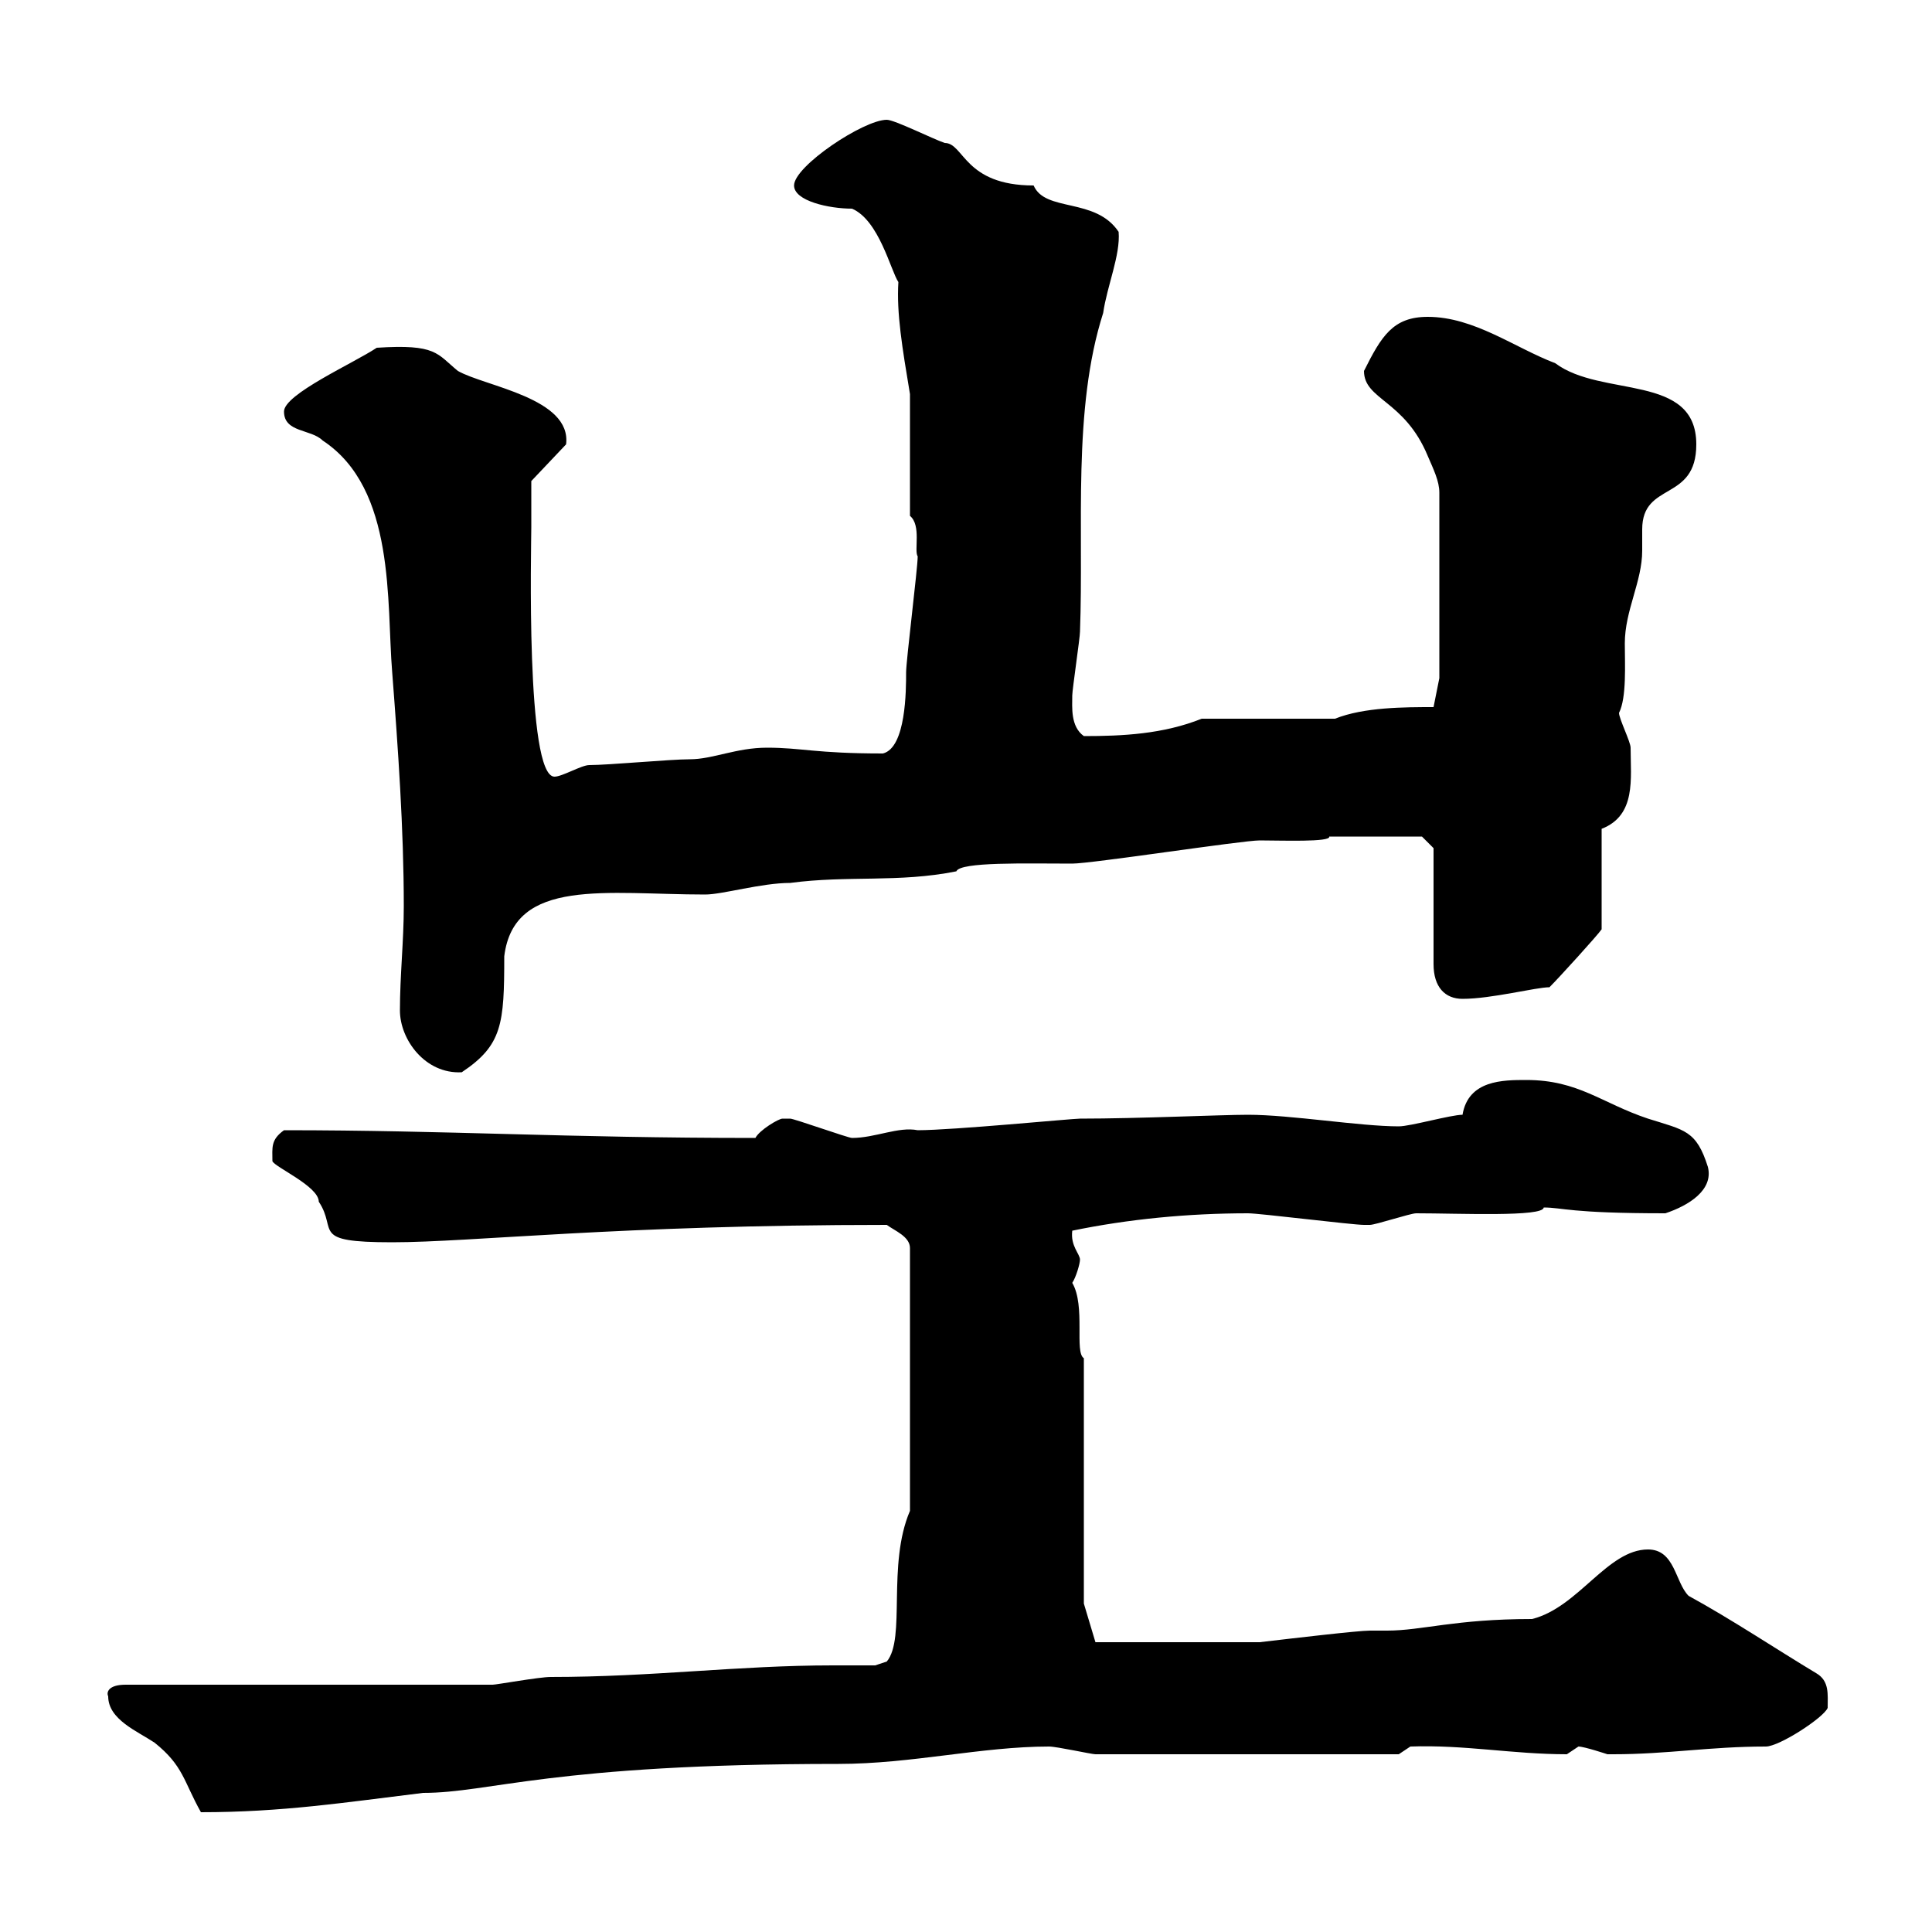 <svg xmlns="http://www.w3.org/2000/svg" xmlns:xlink="http://www.w3.org/1999/xlink" width="300" height="300"><path d="M16.80 263.40C16.80 267 21.30 268.80 24 270.60C28.50 274.20 28.50 276.60 31.20 281.40C43.80 281.40 53.40 279.90 65.70 278.40C76.20 278.40 85.50 273.90 130.20 273.90C141.60 273.90 152.40 271.20 162.90 271.20C164.10 271.20 169.50 272.40 170.10 272.40L217.20 272.40L219 271.20C227.40 270.90 234.90 272.40 243.30 272.40C243.30 272.40 245.10 271.20 245.10 271.20C246 271.20 249.60 272.40 249.60 272.40C250.50 272.40 250.50 272.40 250.50 272.40C258.90 272.40 265.50 271.20 274.20 271.20C276.30 271.20 283.20 266.70 283.80 265.20C283.80 263.10 284.10 261 282 259.80C276 256.20 268.80 251.40 262.20 247.80C260.10 245.70 260.10 240.60 255.90 240.60C249.60 240.60 245.10 249.60 237.90 251.40C225.90 251.40 220.80 253.20 215.40 253.20C214.80 253.20 213.60 253.20 212.70 253.20C210.90 253.20 200.70 254.40 195.60 255L170.10 255L168.30 249L168.30 210.90C166.80 210 168.60 202.80 166.50 199.20C167.10 198.30 167.70 196.20 167.70 195.60C167.70 194.70 166.20 193.50 166.50 191.10C175.20 189.30 184.50 188.40 193.80 188.40C195.60 188.40 210 190.20 211.80 190.20C211.80 190.20 211.80 190.20 212.70 190.20C213.60 190.20 219 188.40 219.90 188.40C226.50 188.40 239.70 189 239.70 187.50C242.70 187.50 243.60 188.40 258.60 188.40C262.20 187.20 266.10 184.80 265.20 181.20C263.40 175.50 261.60 175.50 255.90 173.70C248.70 171.30 245.10 167.70 237 167.70C233.40 167.70 228 167.70 227.10 173.10C225.30 173.10 219 174.90 217.20 174.90C211.20 174.90 200.40 173.10 193.80 173.10C189.60 173.10 176.70 173.70 167.70 173.70C166.50 173.70 147.90 175.50 142.50 175.50C139.50 174.90 135.90 176.70 132.30 176.70C131.70 176.70 123.30 173.70 122.70 173.70C122.70 173.70 122.70 173.70 121.50 173.70C120.90 173.70 117.90 175.50 117.30 176.70C87.60 176.70 69.60 175.50 44.10 175.50C42 177 42.30 178.20 42.30 180.30C42.60 181.20 49.50 184.20 49.50 186.60C52.50 191.10 48 192.90 60.90 192.90C73.20 192.90 96 190.20 137.70 190.20C138.90 191.10 141.30 192 141.30 193.80L141.30 234.60C137.70 243 140.70 254.40 137.70 258L135.90 258.60C133.80 258.60 131.70 258.60 129.30 258.60C114.60 258.60 101.40 260.40 85.50 260.40C83.70 260.40 77.10 261.60 76.50 261.60L19.50 261.60C16.80 261.60 16.50 262.80 16.80 263.40ZM62.10 156.90C62.10 161.40 66 166.80 71.70 166.50C78 162.30 78.30 159 78.30 148.50C79.80 136.20 94.20 138.90 109.50 138.90C112.20 138.90 118.20 137.10 122.70 137.10C131.70 135.90 139.50 137.10 148.50 135.30C149.10 133.80 159.30 134.10 166.50 134.10C169.50 134.10 192.90 130.50 195.60 130.50C198.90 130.50 206.70 130.80 206.40 129.90L220.80 129.90L222.60 131.70L222.60 149.70C222.60 153.30 224.40 155.10 227.10 155.10C231.60 155.10 238.50 153.30 240.60 153.30C242.10 151.80 248.10 145.20 248.70 144.30L248.70 128.70C254.10 126.60 253.20 120.90 253.20 116.10C253.20 115.20 251.40 111.60 251.40 110.70C252.60 108.30 252.30 103.20 252.30 99.90C252.30 94.80 255 90.30 255 85.50C255 84.60 255 83.40 255 82.20C255 74.70 263.40 78 263.40 69C263.40 57.90 248.70 61.80 241.50 56.40C235.20 54 228.90 49.20 221.70 49.20C216.30 49.20 214.50 52.20 211.80 57.60C211.80 62.10 218.10 62.10 221.70 70.80C222.60 72.90 223.50 74.70 223.50 76.50L223.50 105.30L222.60 109.80C218.10 109.80 211.80 109.80 207.30 111.60L186.60 111.60C180.60 114 174.30 114.30 168.30 114.30C166.20 112.80 166.50 109.80 166.50 108C166.50 107.10 167.70 99 167.70 98.10C168.30 81.90 166.50 63.60 171.30 48.60C171.90 44.40 174 39.60 173.70 36C170.10 30.60 162.30 33 160.50 28.80C149.70 28.80 149.70 22.20 146.70 22.20C144.90 21.60 138.90 18.60 137.70 18.60C134.10 18.60 123.30 25.80 123.30 28.80C123.30 31.20 128.70 32.40 132.30 32.40C136.50 34.20 138.30 42 139.50 43.80C139.20 48.60 140.10 54 141.30 61.20L141.30 80.10C143.10 81.60 141.90 85.50 142.50 86.40C142.50 88.20 140.70 102.60 140.70 104.40C140.70 107.10 140.70 116.10 137.10 117C126.60 117 124.50 116.10 119.10 116.10C114.30 116.10 110.70 117.90 107.10 117.90C104.10 117.90 94.50 118.80 91.50 118.80C90.30 118.80 87.30 120.60 86.10 120.60C81.60 120.60 82.50 84.60 82.50 81.90C82.50 80.10 82.50 74.70 82.50 74.70L87.90 69C88.80 61.80 75.30 60 71.10 57.60C67.80 54.90 67.80 53.40 58.50 54C54.90 56.40 44.10 61.20 44.10 63.90C44.10 67.20 48.30 66.60 50.10 68.40C61.50 75.90 60 93.60 60.90 104.40C61.80 116.10 62.70 128.70 62.70 140.70C62.70 146.10 62.10 151.50 62.10 156.90Z"/></svg>